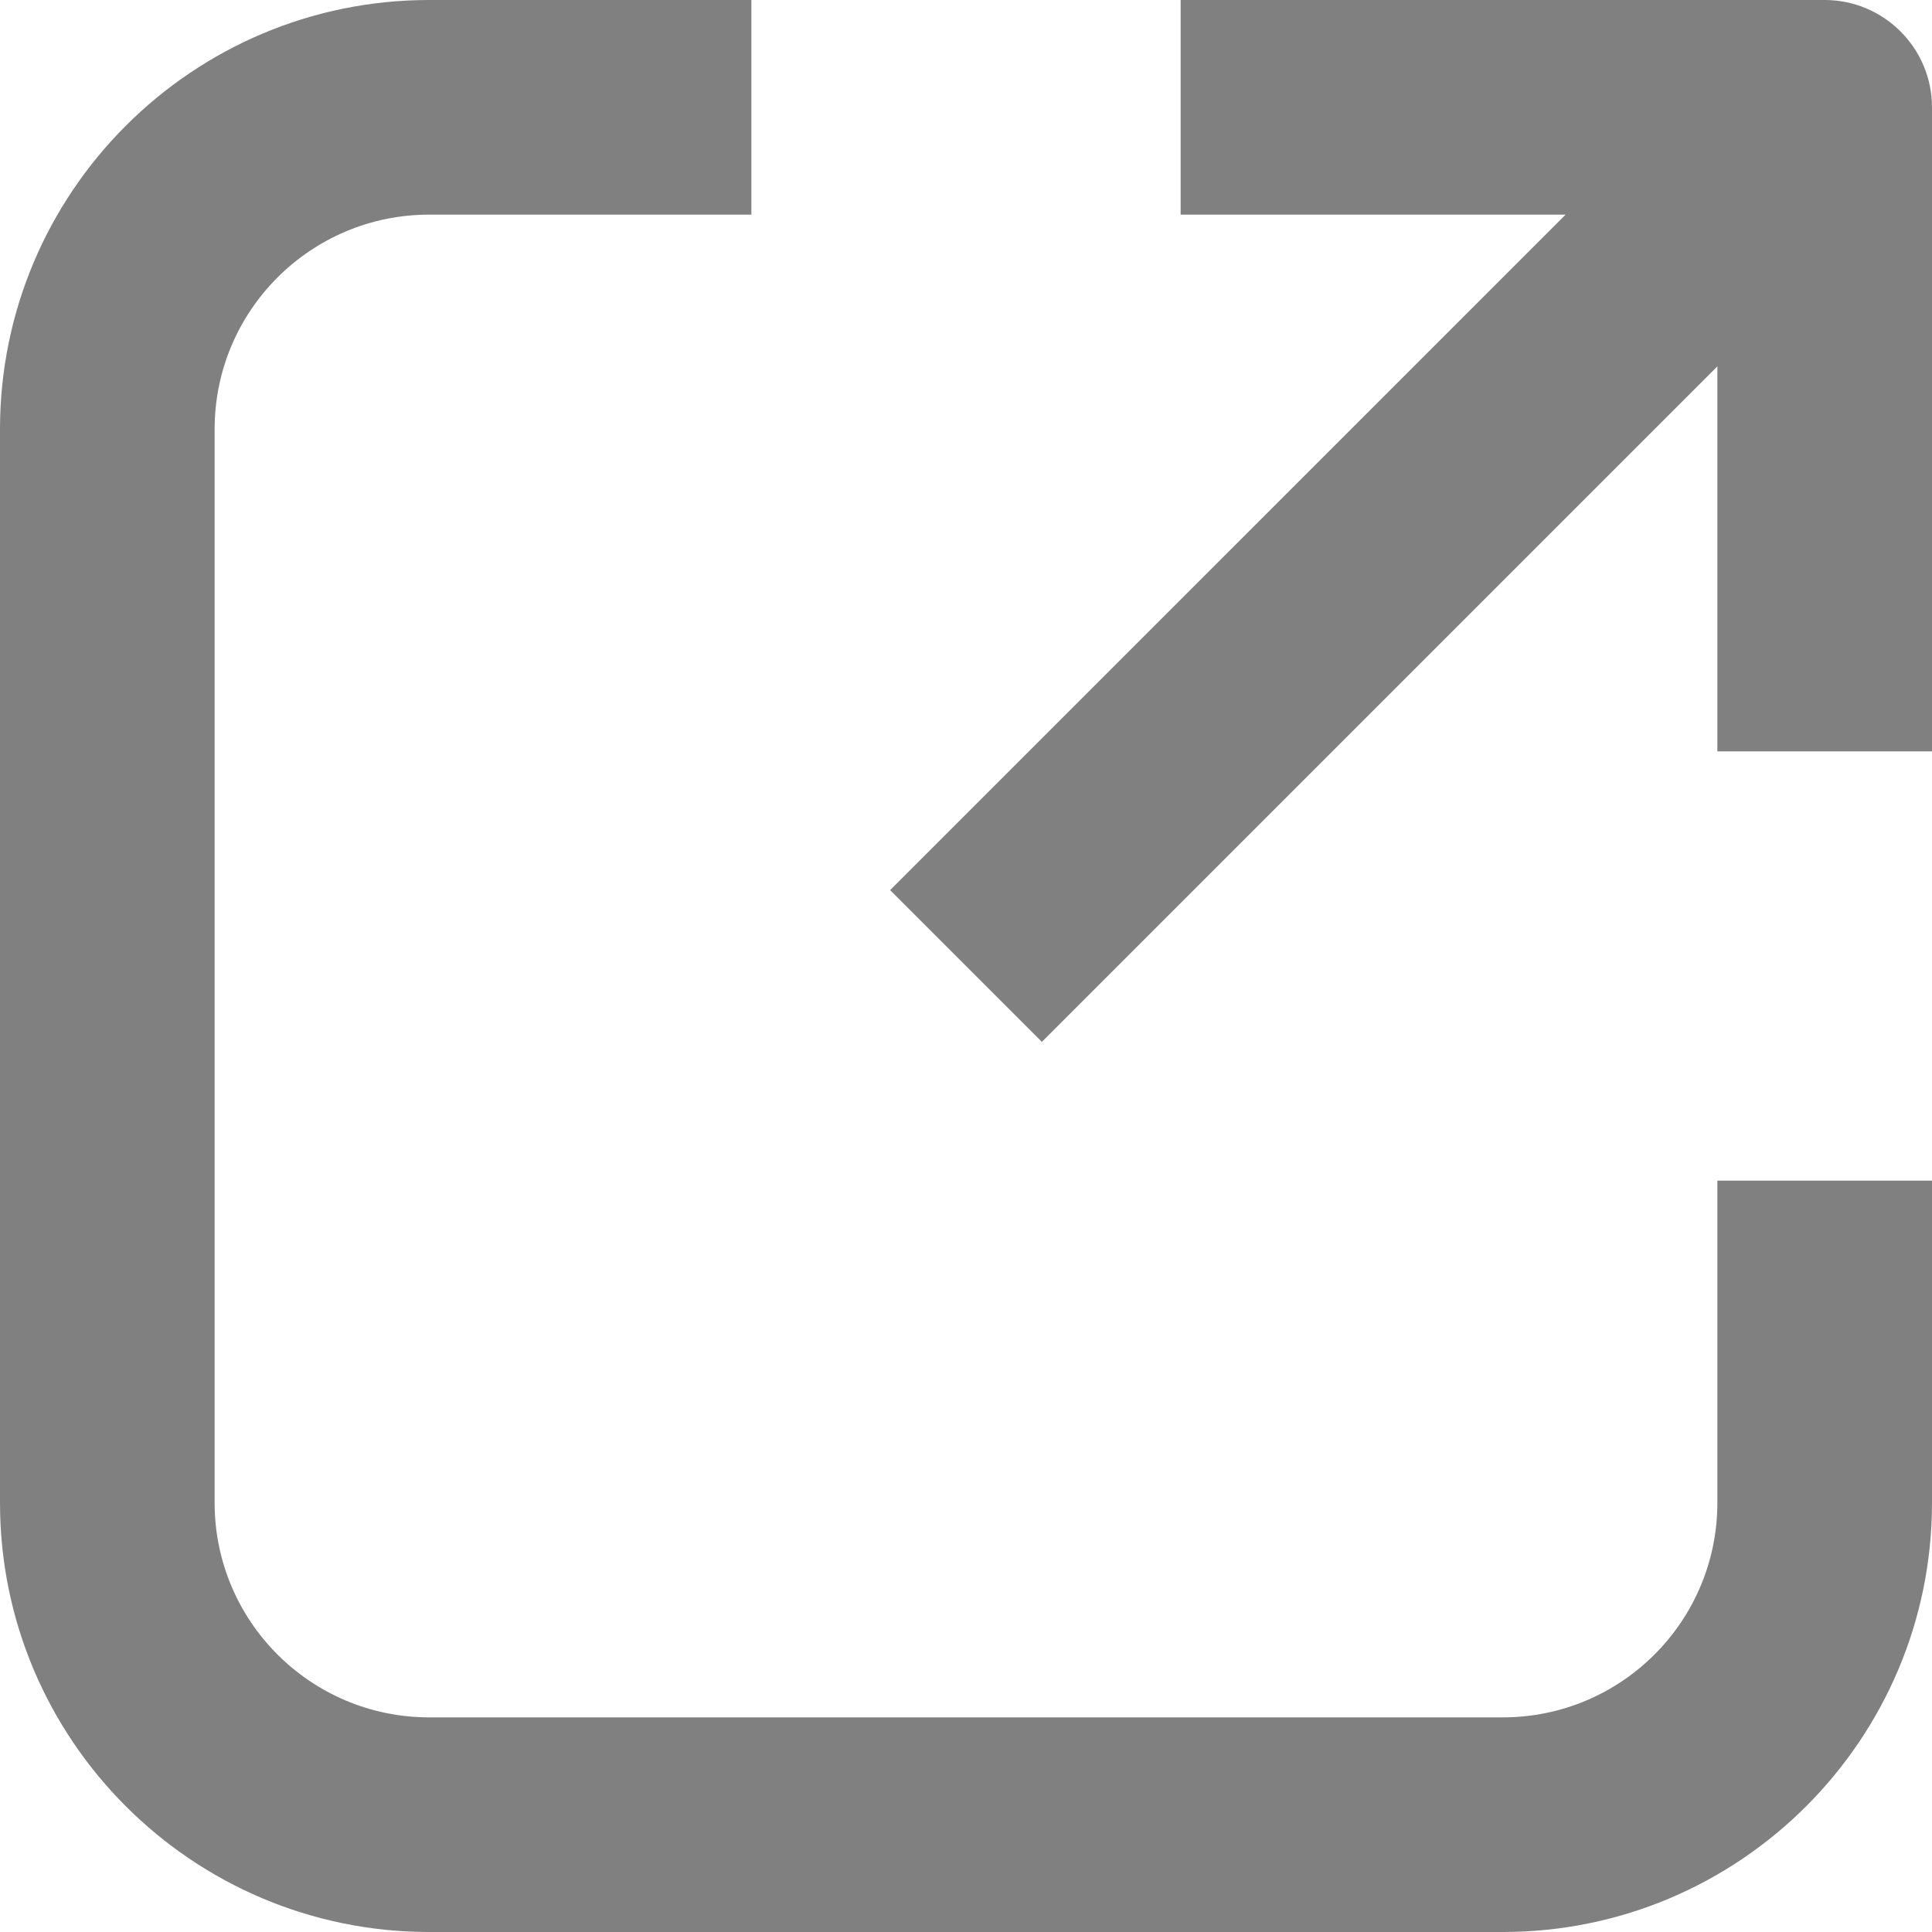 <svg xmlns="http://www.w3.org/2000/svg" width="11" height="11" viewBox="0 0 11 11" fill="none"><path fill-rule="evenodd" clip-rule="evenodd" d="M4.278 0C4.278 0 3.398 0 2.444 0C1.095 0 0 1.095 0 2.444V8.556C0 9.905 1.095 11 2.444 11H8.556C9.905 11 11 9.905 11 8.556V6.722H9.778V8.556C9.778 9.231 9.231 9.778 8.556 9.778H2.444C1.769 9.778 1.222 9.231 1.222 8.556V2.444C1.222 1.769 1.769 1.222 2.444 1.222H4.278V0ZM8.914 1.222L5.068 5.068L5.932 5.932L9.778 2.086V4.278H11V0.611C11 0.274 10.726 0 10.389 0H6.722V1.222H8.914Z" fill="#808080"></path></svg>